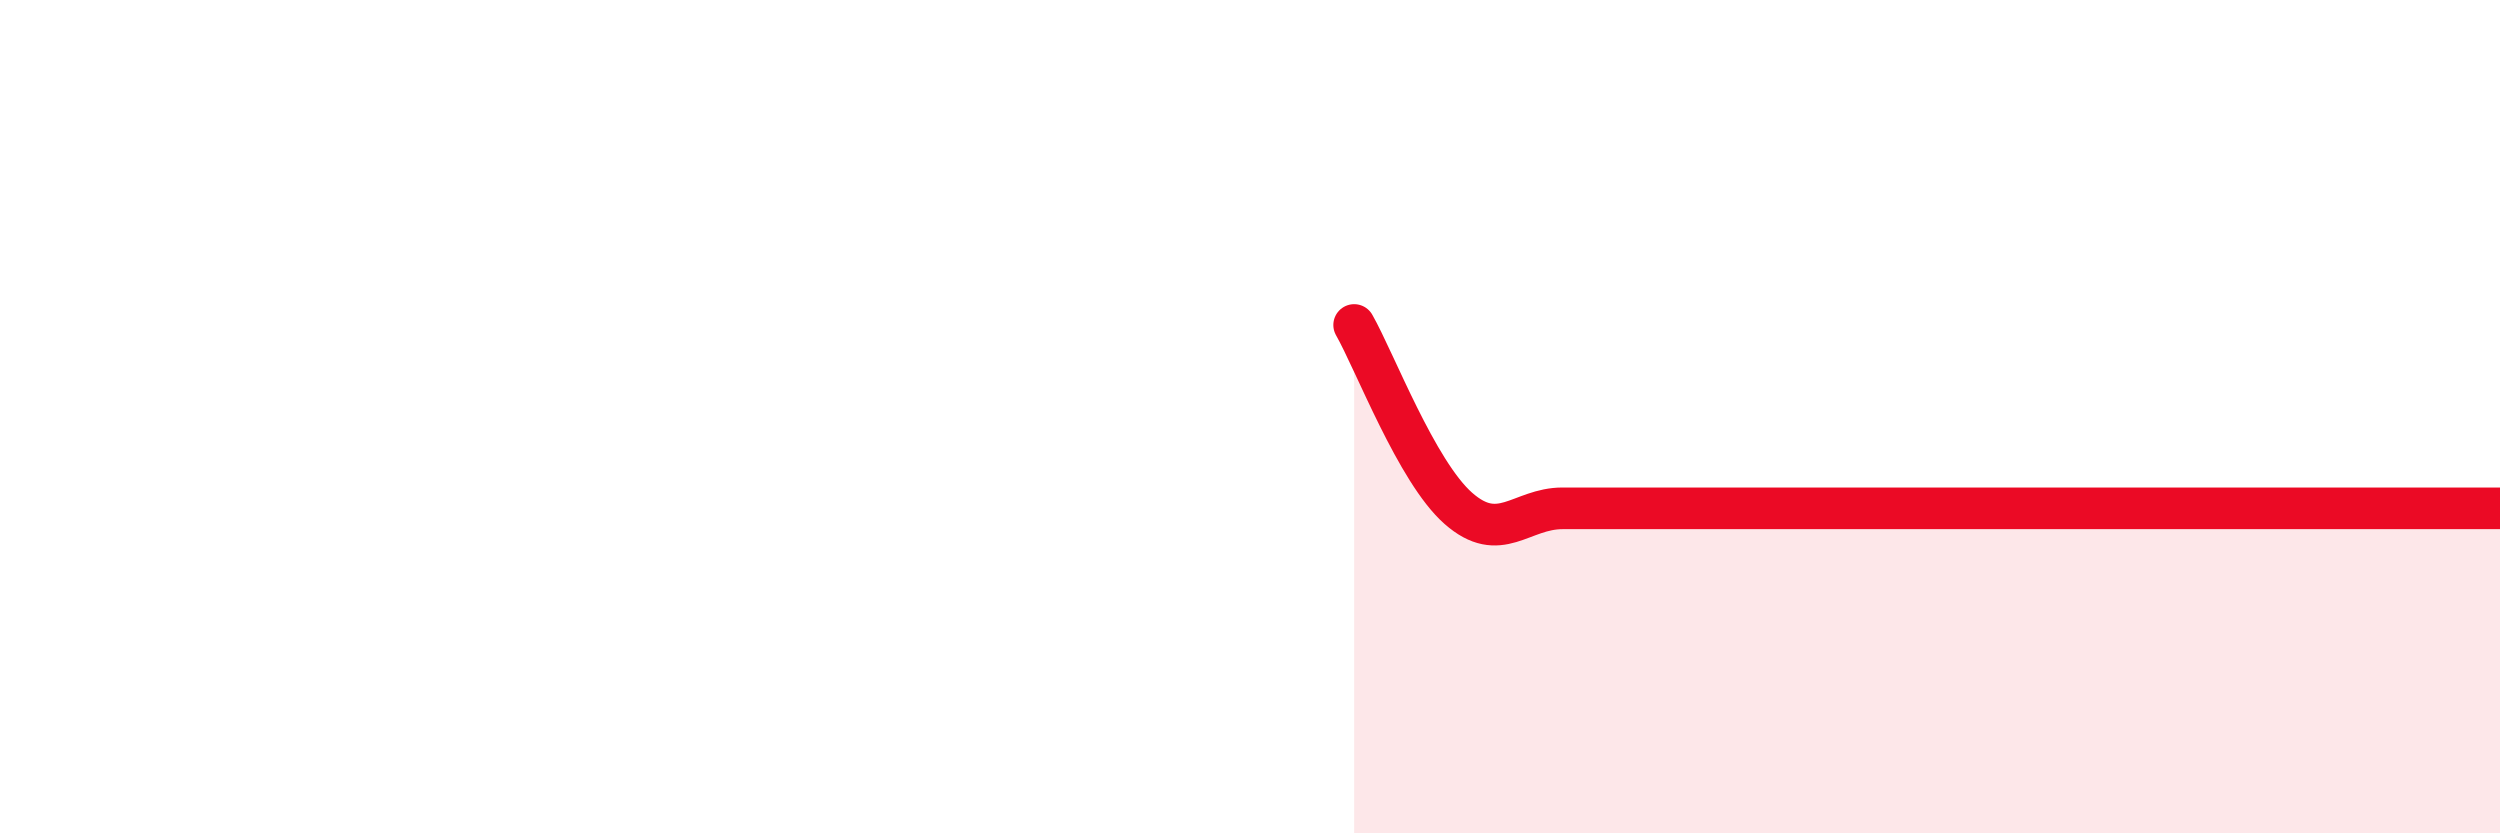 
    <svg width="60" height="20" viewBox="0 0 60 20" xmlns="http://www.w3.org/2000/svg">
      <path
        d="M 32.5,7.8 C 33,8.68 34,11.32 35,12.2 C 36,13.08 36.5,12.2 37.5,12.2 C 38.5,12.2 39,12.2 40,12.2 C 41,12.2 41.5,12.2 42.5,12.2 C 43.5,12.2 44,12.2 45,12.2 C 46,12.2 46.5,12.2 47.5,12.2 C 48.5,12.2 49,12.2 50,12.2 C 51,12.2 51.5,12.2 52.5,12.2 C 53.5,12.2 54,12.2 55,12.2 C 56,12.2 56.5,12.2 57.5,12.2 C 58.5,12.2 59.5,12.2 60,12.2L60 20L32.5 20Z"
        fill="#EB0A25"
        opacity="0.1"
        stroke-linecap="round"
        stroke-linejoin="round"
      />
      <path
        d="M 32.5,7.8 C 33,8.68 34,11.32 35,12.2 C 36,13.08 36.5,12.2 37.5,12.2 C 38.5,12.2 39,12.2 40,12.2 C 41,12.2 41.5,12.2 42.5,12.2 C 43.5,12.2 44,12.2 45,12.2 C 46,12.2 46.5,12.2 47.5,12.2 C 48.5,12.2 49,12.2 50,12.2 C 51,12.2 51.5,12.2 52.5,12.2 C 53.5,12.2 54,12.2 55,12.2 C 56,12.2 56.5,12.2 57.5,12.2 C 58.5,12.2 59.5,12.2 60,12.2"
        stroke="#EB0A25"
        stroke-width="1"
        fill="none"
        stroke-linecap="round"
        stroke-linejoin="round"
      />
    </svg>
  